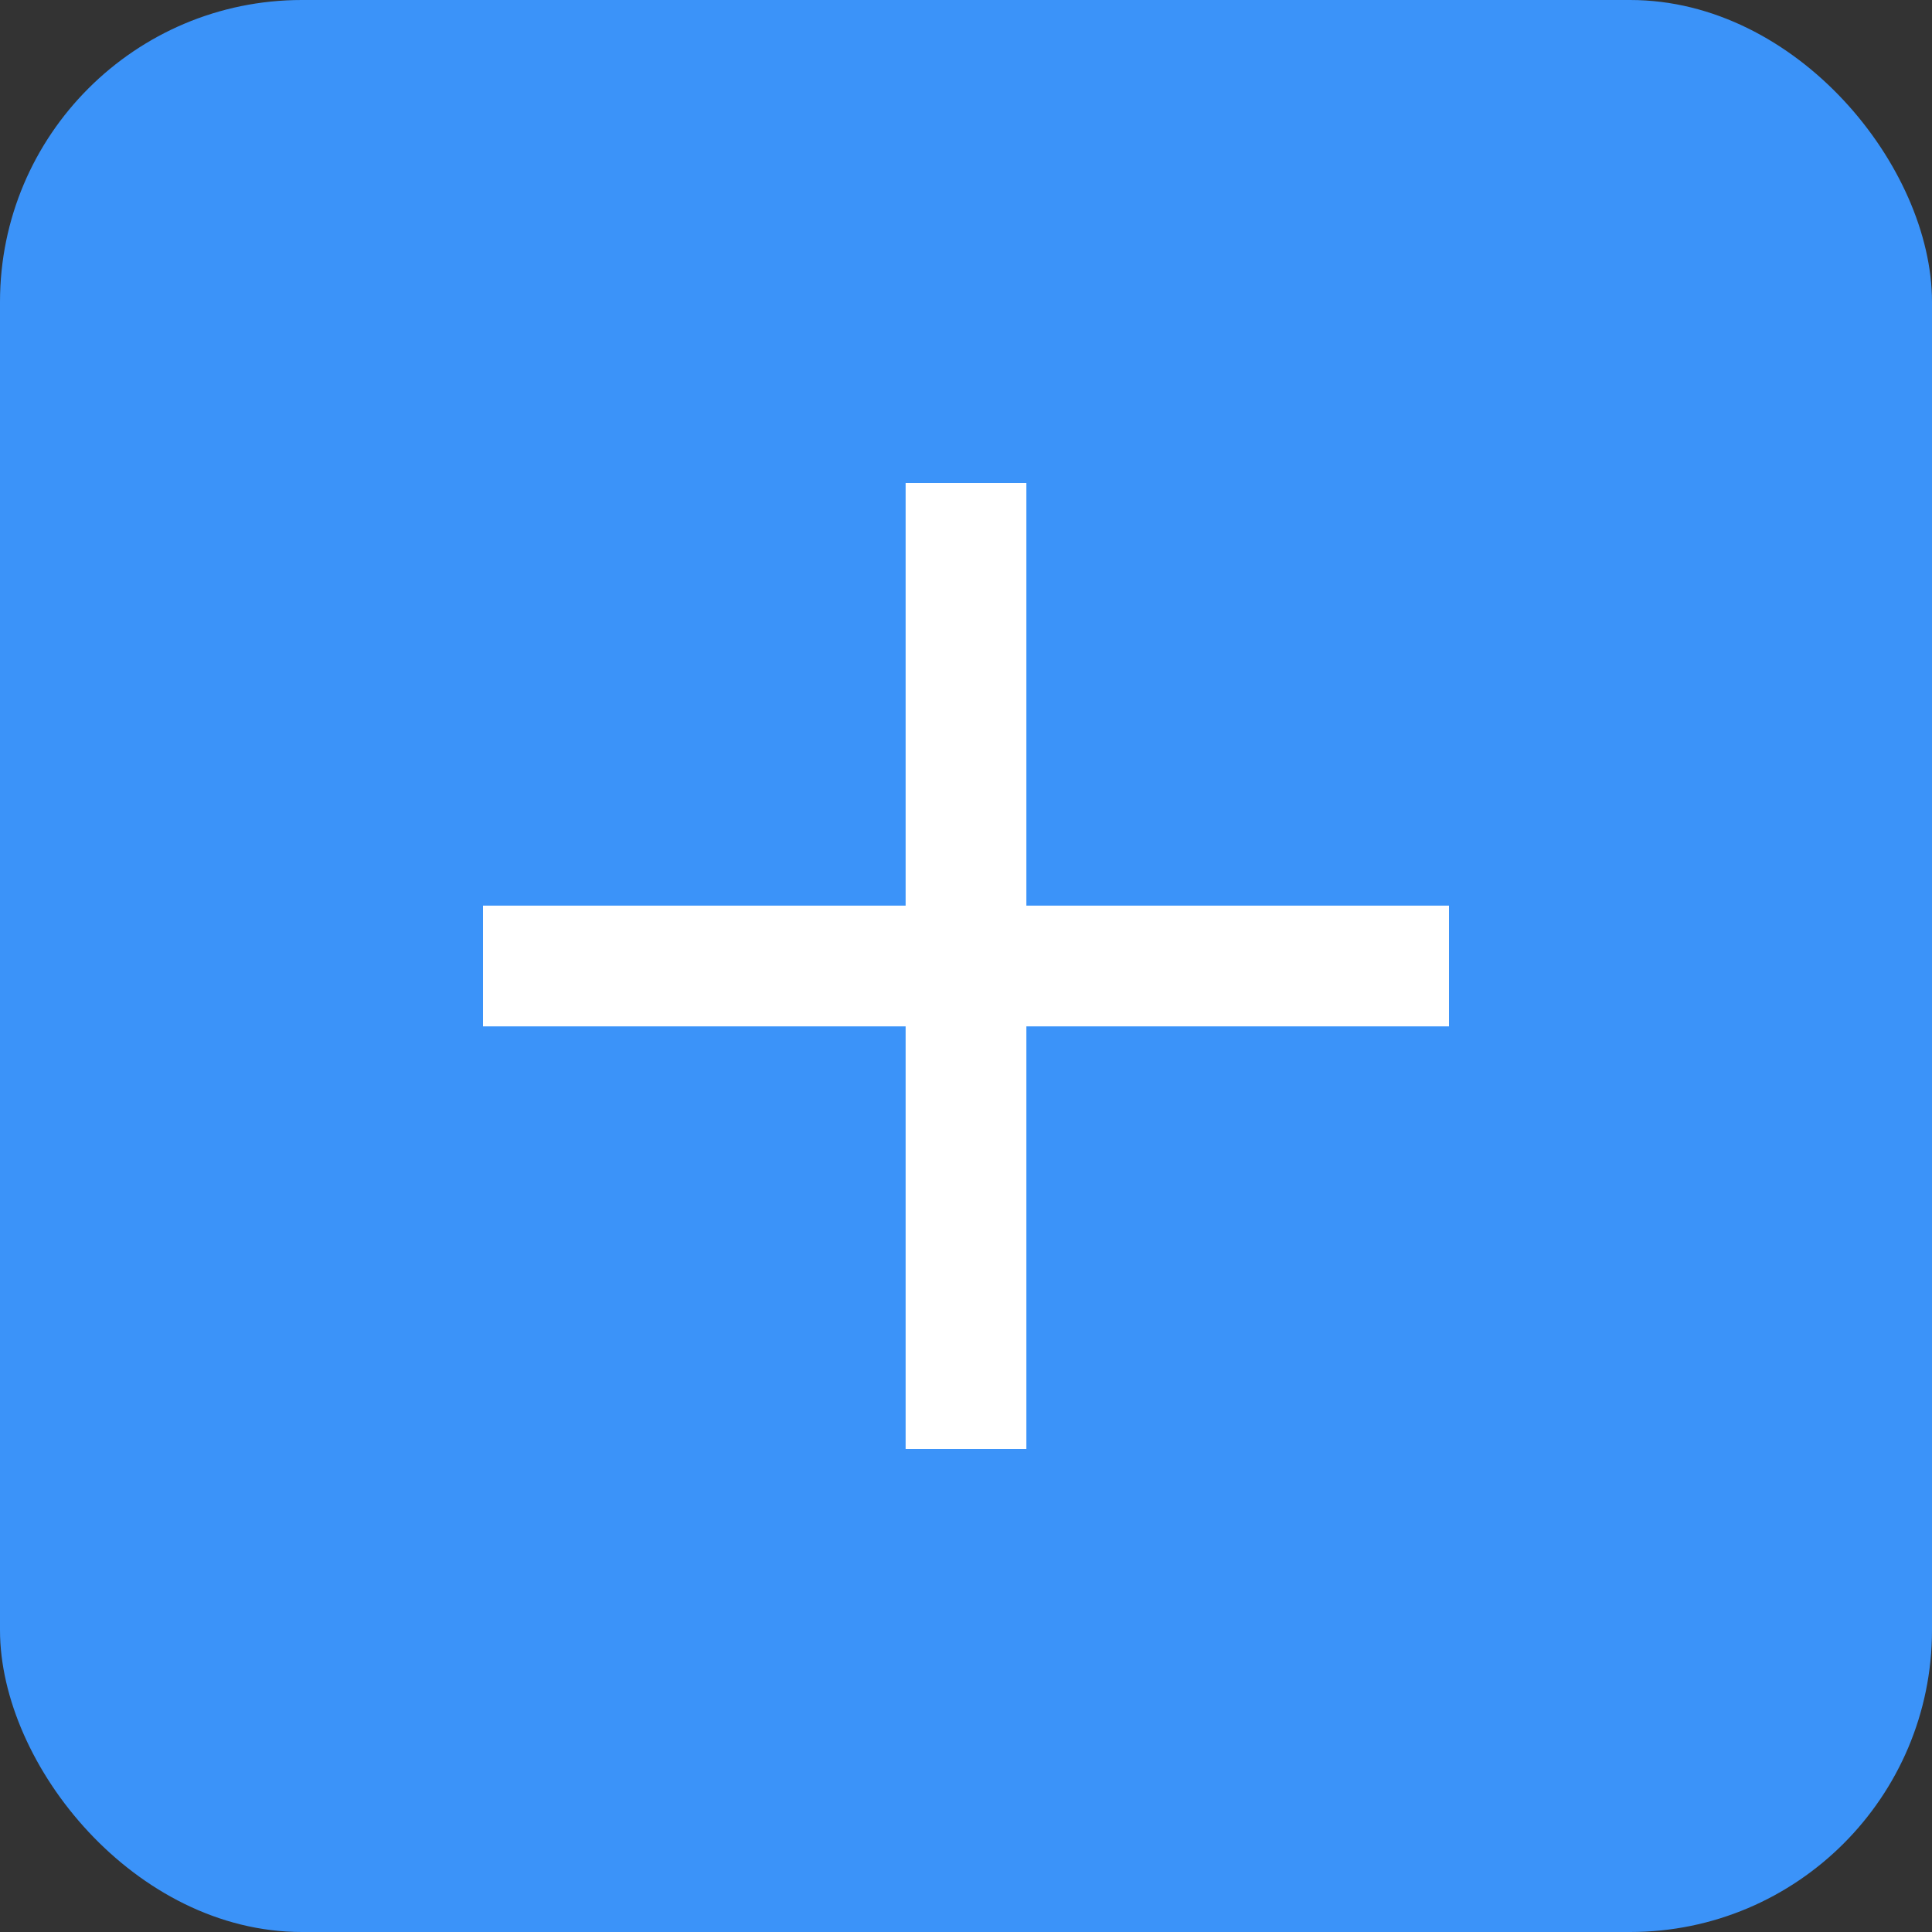 <?xml version="1.0" encoding="UTF-8" standalone="no"?>
<svg width="32px" height="32px" viewBox="0 0 32 32" version="1.1" xmlns="http://www.w3.org/2000/svg" xmlns:xlink="http://www.w3.org/1999/xlink">
    <rect x="0" y="0" width="32" height="32" fill="#333333" stroke="none"/>
    <!-- Generator: Sketch 46 (44423) - http://www.bohemiancoding.com/sketch -->
    <title>Row</title>
    <desc>Created with Sketch.</desc>
    <defs></defs>
    <g id="Page-1" stroke="none" stroke-width="1" fill="none" fill-rule="evenodd">
        <g id="Row">
            <rect id="Rectangle" fill="#3B93F9" x="0" y="0" width="32" height="32" rx="5"></rect>
            <polygon id="Combined-Shape" fill="#FFFFFF" points="17 15 17 8 15 8 15 15 8 15 8 17 15 17 15 24 17 24 17 17 24 17 24 15"></polygon>
        </g>
    </g>
</svg>